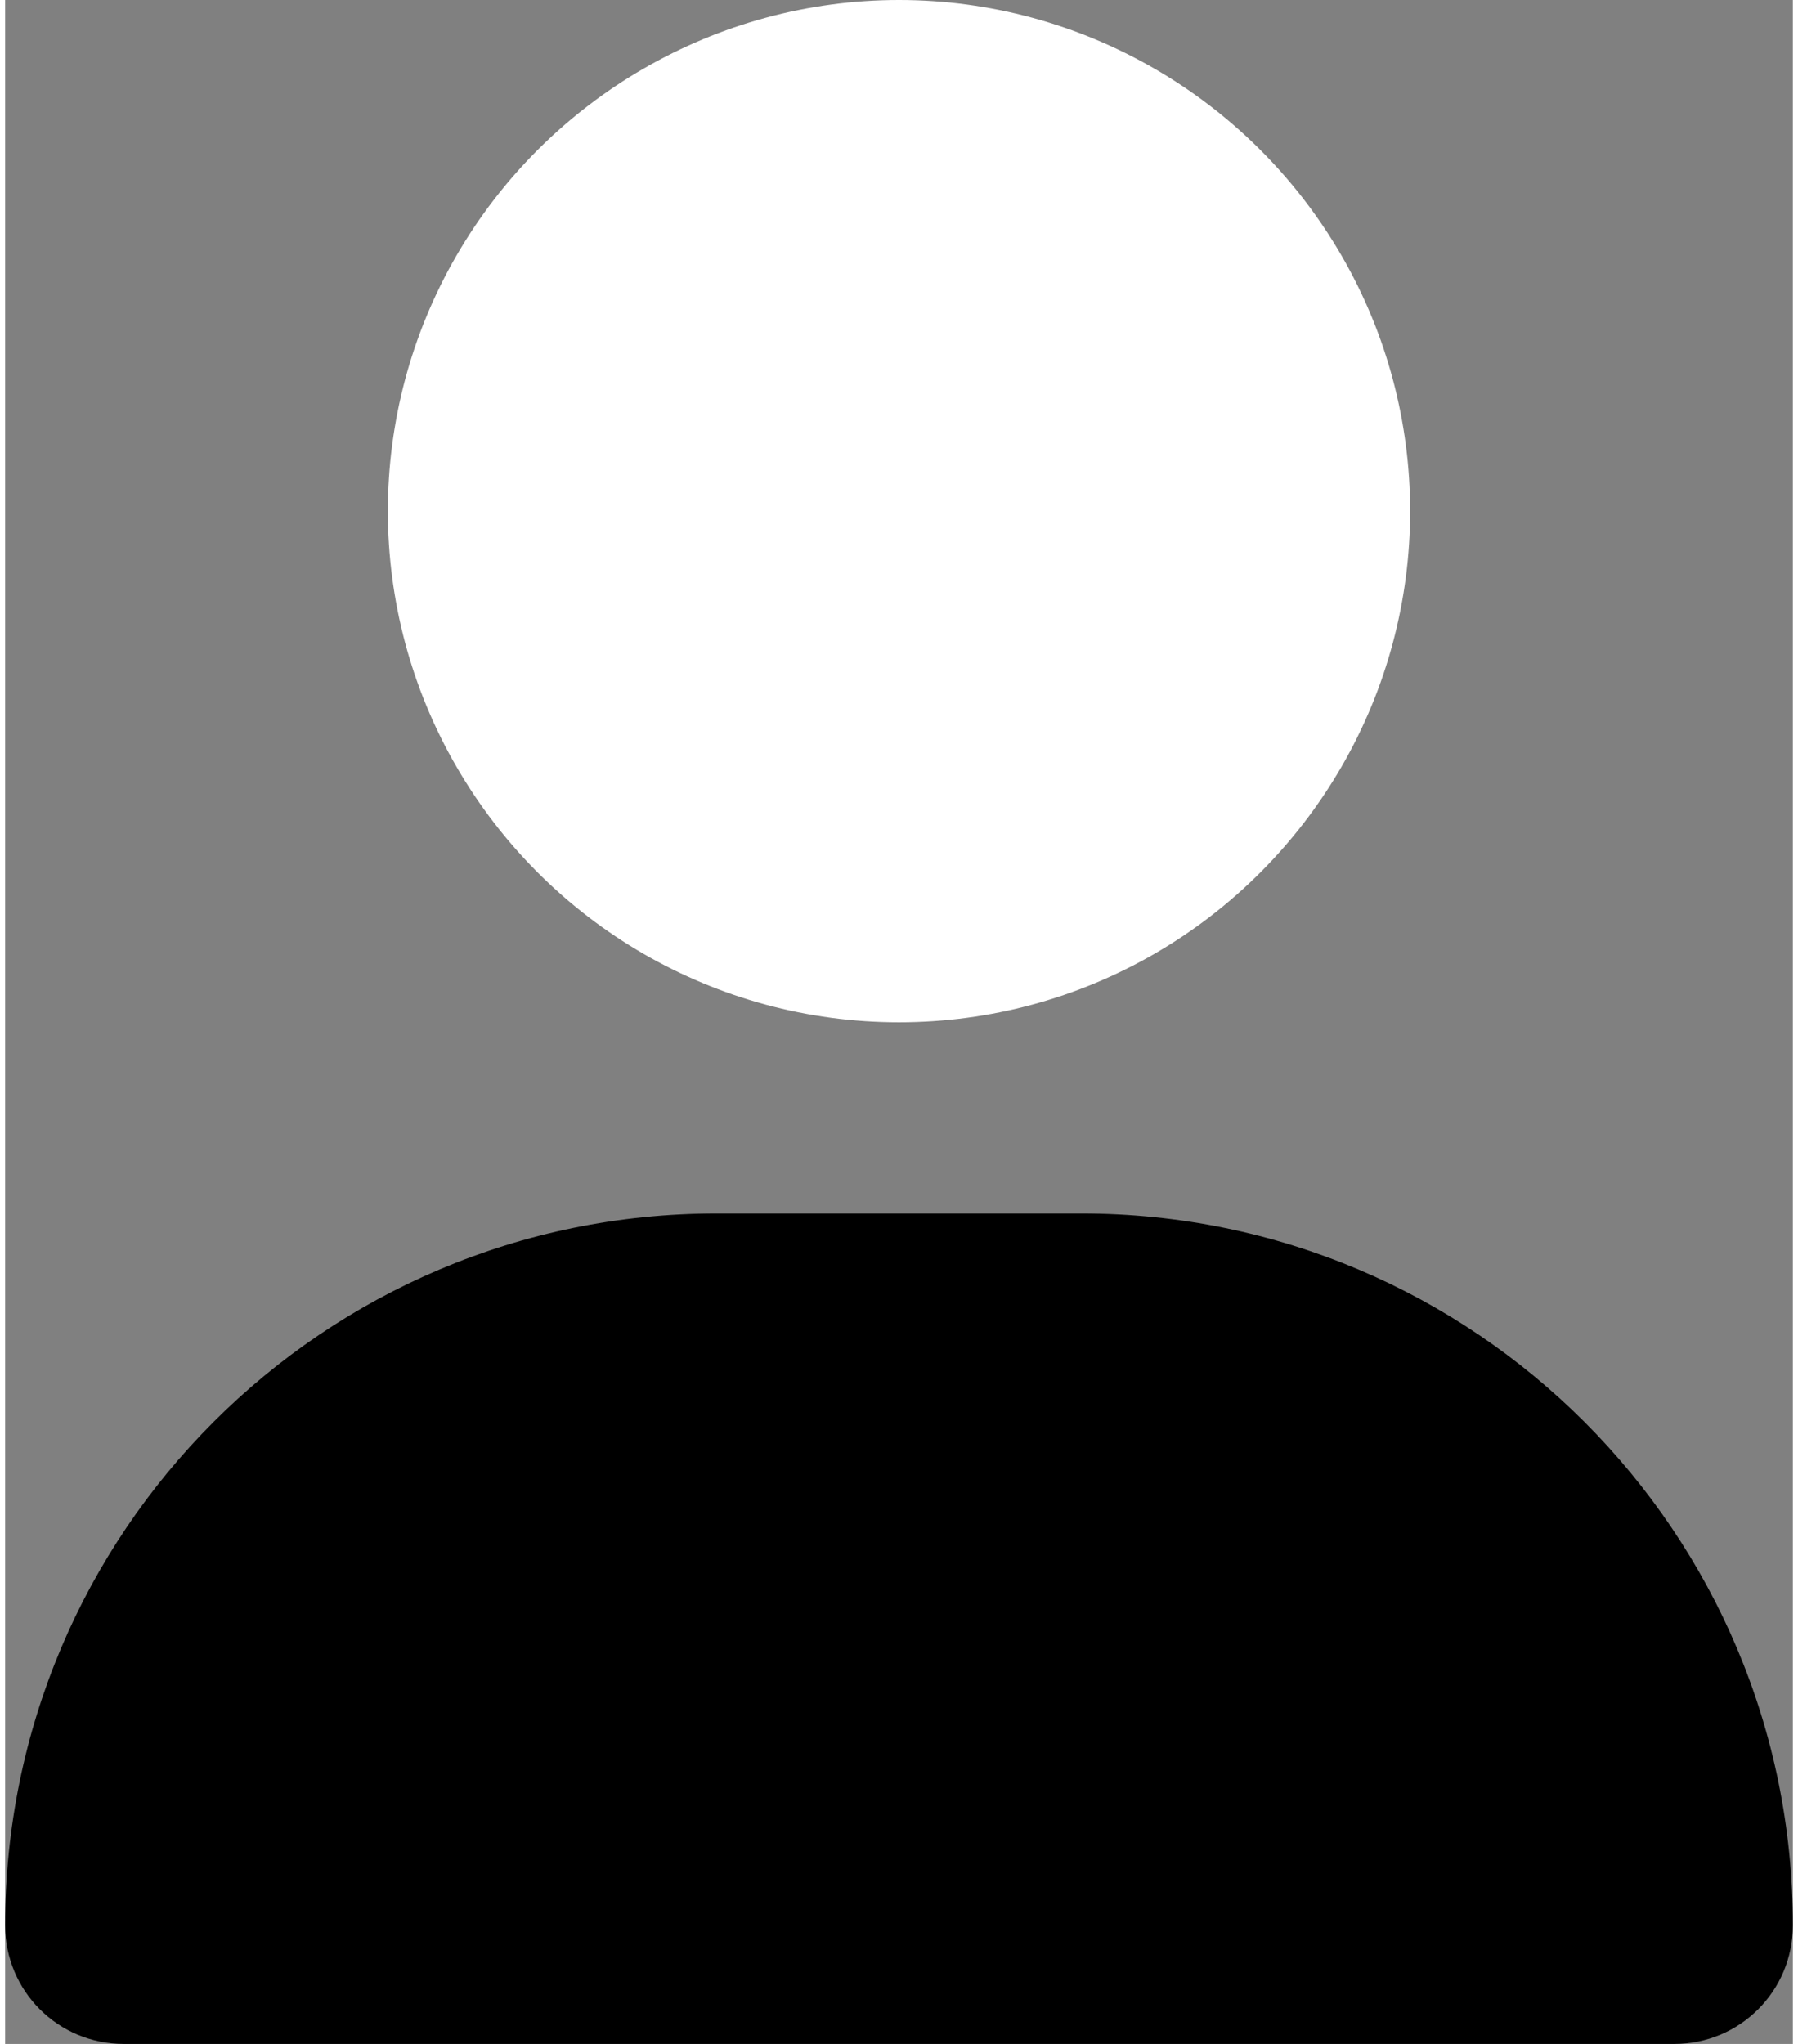 <svg xmlns="http://www.w3.org/2000/svg" viewBox="0 0 26.38 30.15" width="44" height="50"><rect x="0" y="0" width="26.38" height="30.15" fill="#808080" stroke="none"/><path class="cls-1" d="m26.38,28.4c0,.97-.78,1.75-1.75,1.75H1.75c-.97,0-1.75-.78-1.75-1.75,0-5.8,4.7-10.5,10.5-10.5h5.38c5.8,0,10.5,4.7,10.5,10.5"/><path class="cls-1" d="m6.66,11.31c-1.35-2.33-1.35-5.21,0-7.54S10.5,0,13.19,0s5.18,1.44,6.53,3.77,1.35,5.21,0,7.54-3.83,3.77-6.53,3.77-5.18-1.44-6.53-3.77Z" style="fill:#fff;" /></svg>